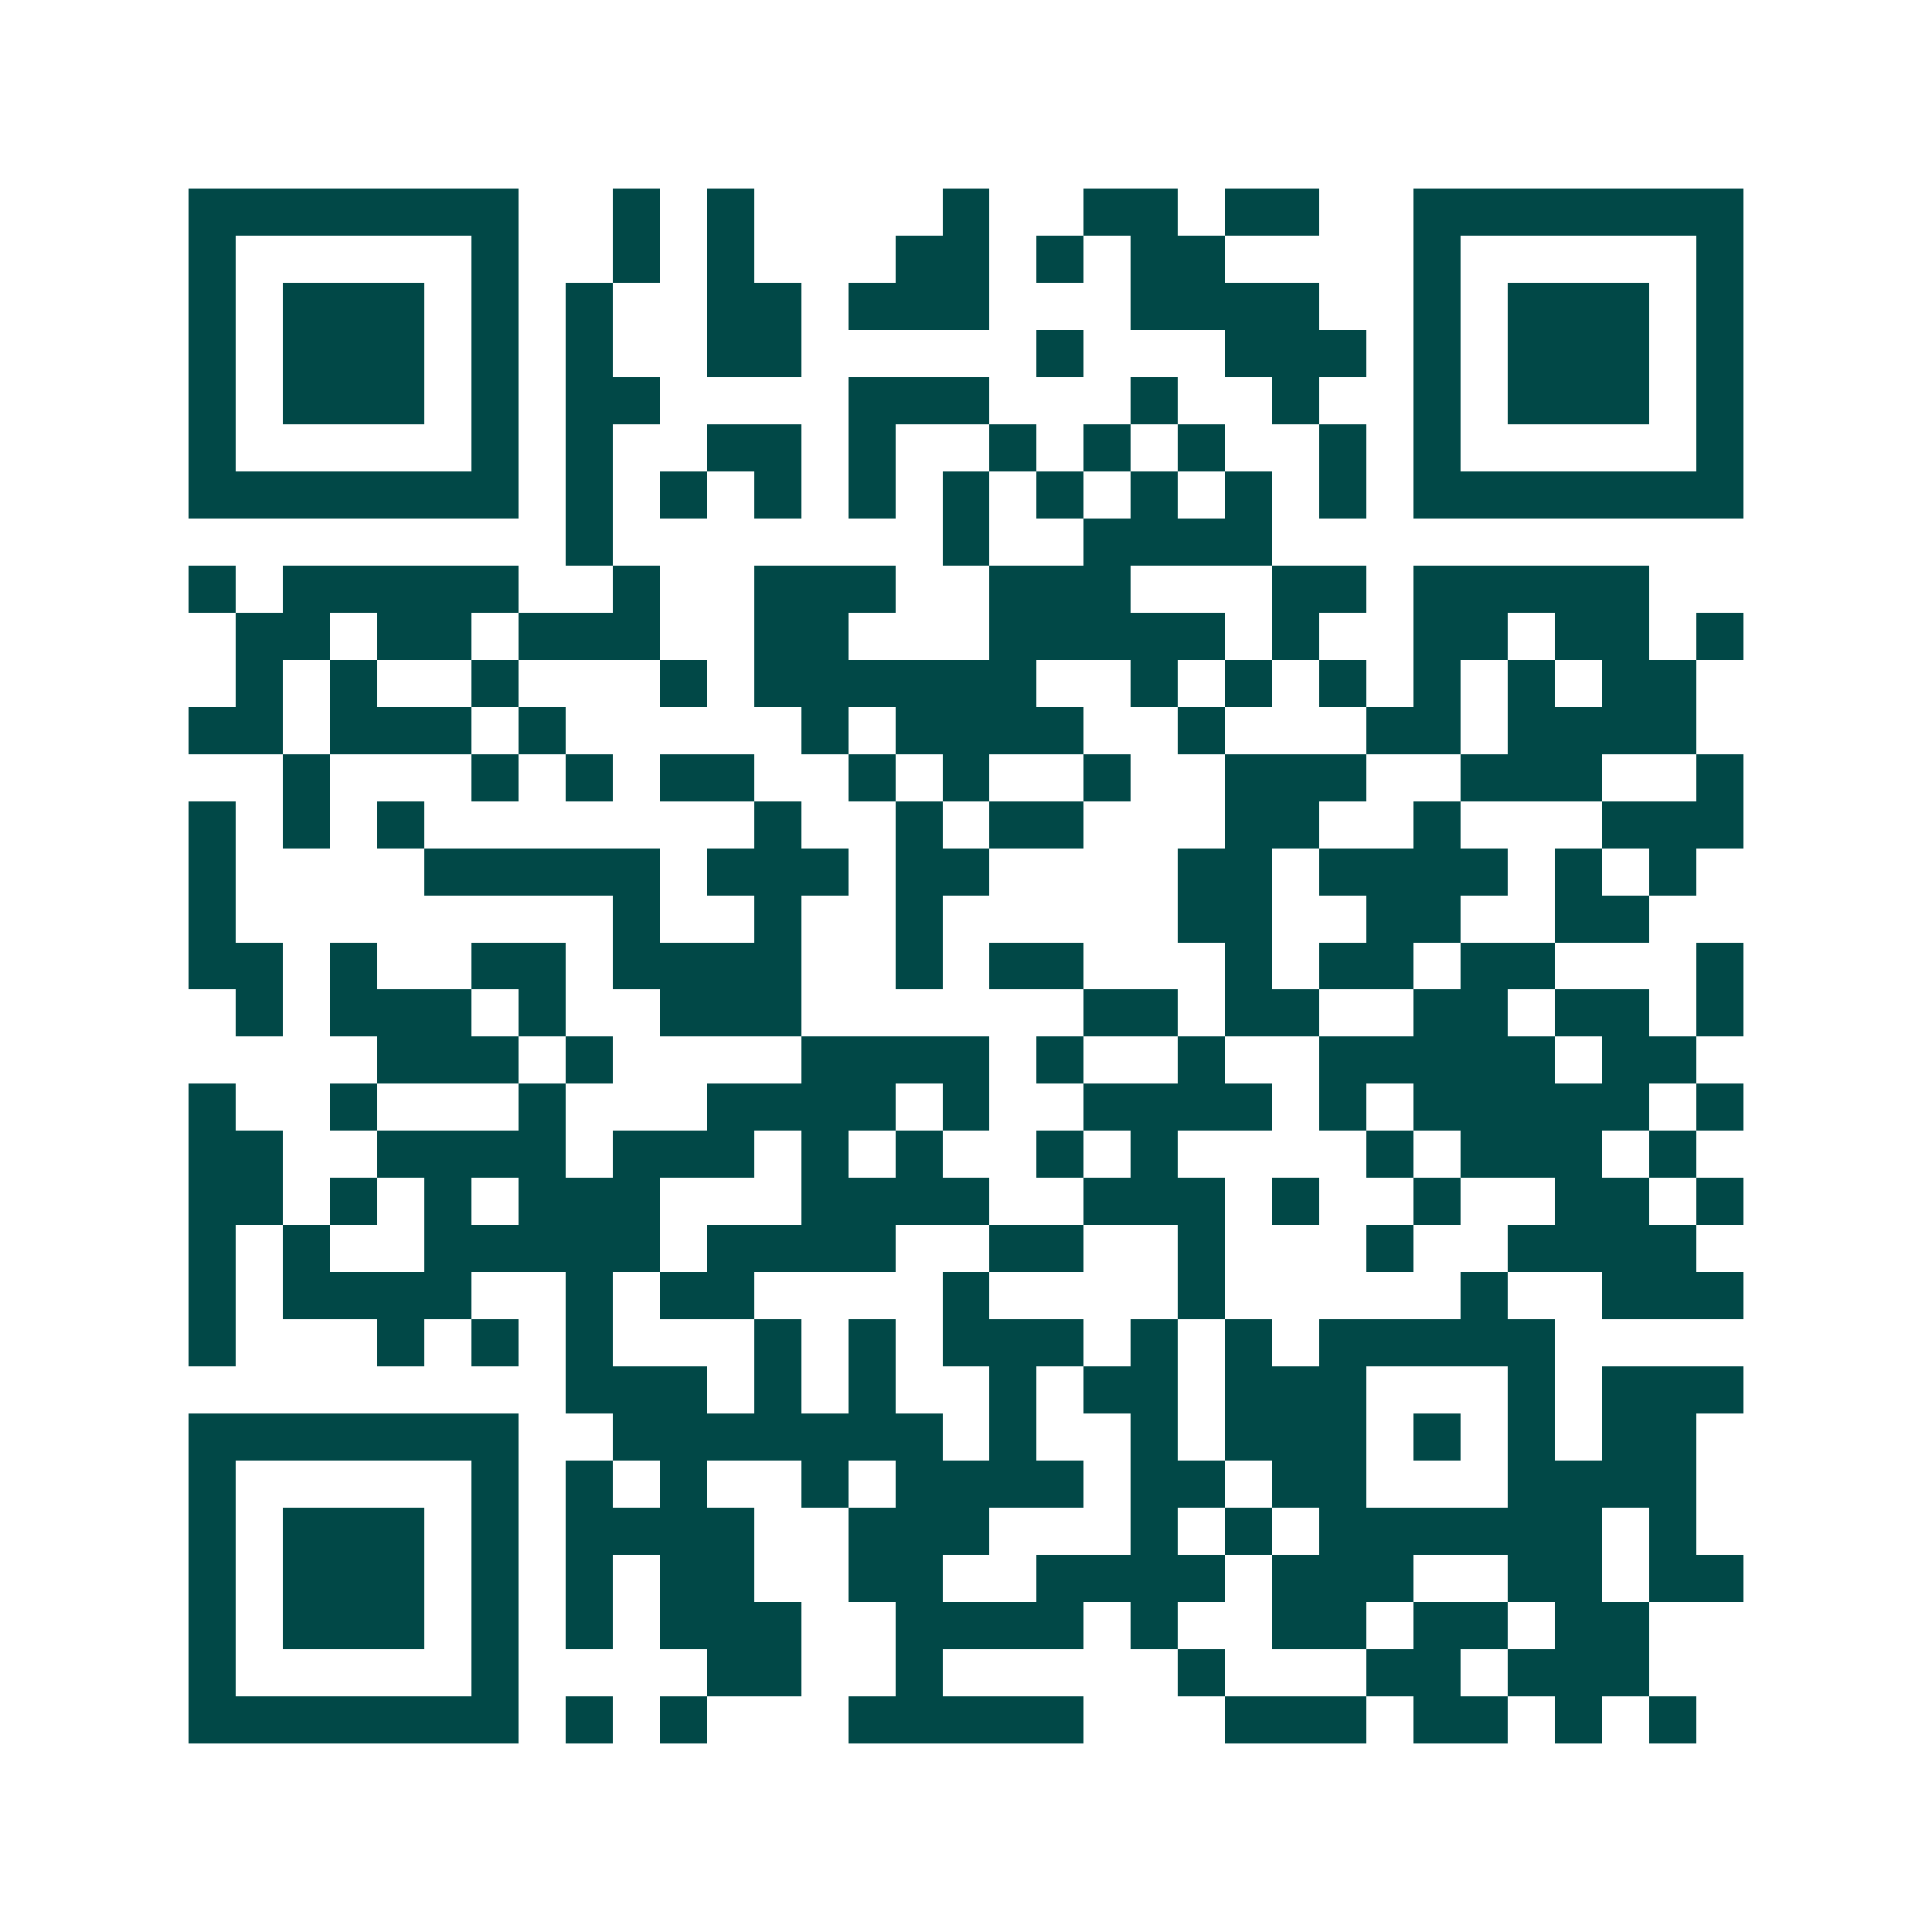 <svg xmlns="http://www.w3.org/2000/svg" width="200" height="200" viewBox="0 0 41 41" shape-rendering="crispEdges"><path fill="#ffffff" d="M0 0h41v41H0z"/><path stroke="#014847" d="M4 4.5h7m2 0h1m1 0h1m4 0h1m2 0h2m1 0h2m2 0h7M4 5.5h1m5 0h1m2 0h1m1 0h1m3 0h2m1 0h1m1 0h2m4 0h1m5 0h1M4 6.5h1m1 0h3m1 0h1m1 0h1m2 0h2m1 0h3m3 0h4m2 0h1m1 0h3m1 0h1M4 7.5h1m1 0h3m1 0h1m1 0h1m2 0h2m5 0h1m3 0h3m1 0h1m1 0h3m1 0h1M4 8.5h1m1 0h3m1 0h1m1 0h2m4 0h3m3 0h1m2 0h1m2 0h1m1 0h3m1 0h1M4 9.5h1m5 0h1m1 0h1m2 0h2m1 0h1m2 0h1m1 0h1m1 0h1m2 0h1m1 0h1m5 0h1M4 10.5h7m1 0h1m1 0h1m1 0h1m1 0h1m1 0h1m1 0h1m1 0h1m1 0h1m1 0h1m1 0h7M12 11.5h1m7 0h1m2 0h4M4 12.5h1m1 0h5m2 0h1m2 0h3m2 0h3m3 0h2m1 0h5M5 13.5h2m1 0h2m1 0h3m2 0h2m3 0h5m1 0h1m2 0h2m1 0h2m1 0h1M5 14.5h1m1 0h1m2 0h1m3 0h1m1 0h6m2 0h1m1 0h1m1 0h1m1 0h1m1 0h1m1 0h2M4 15.5h2m1 0h3m1 0h1m5 0h1m1 0h4m2 0h1m3 0h2m1 0h4M6 16.5h1m3 0h1m1 0h1m1 0h2m2 0h1m1 0h1m2 0h1m2 0h3m2 0h3m2 0h1M4 17.5h1m1 0h1m1 0h1m7 0h1m2 0h1m1 0h2m3 0h2m2 0h1m3 0h3M4 18.5h1m4 0h5m1 0h3m1 0h2m4 0h2m1 0h4m1 0h1m1 0h1M4 19.5h1m8 0h1m2 0h1m2 0h1m5 0h2m2 0h2m2 0h2M4 20.5h2m1 0h1m2 0h2m1 0h4m2 0h1m1 0h2m3 0h1m1 0h2m1 0h2m3 0h1M5 21.5h1m1 0h3m1 0h1m2 0h3m6 0h2m1 0h2m2 0h2m1 0h2m1 0h1M8 22.5h3m1 0h1m4 0h4m1 0h1m2 0h1m2 0h5m1 0h2M4 23.5h1m2 0h1m3 0h1m3 0h4m1 0h1m2 0h4m1 0h1m1 0h5m1 0h1M4 24.5h2m2 0h4m1 0h3m1 0h1m1 0h1m2 0h1m1 0h1m4 0h1m1 0h3m1 0h1M4 25.5h2m1 0h1m1 0h1m1 0h3m3 0h4m2 0h3m1 0h1m2 0h1m2 0h2m1 0h1M4 26.5h1m1 0h1m2 0h5m1 0h4m2 0h2m2 0h1m3 0h1m2 0h4M4 27.5h1m1 0h4m2 0h1m1 0h2m4 0h1m4 0h1m5 0h1m2 0h3M4 28.5h1m3 0h1m1 0h1m1 0h1m3 0h1m1 0h1m1 0h3m1 0h1m1 0h1m1 0h5M12 29.5h3m1 0h1m1 0h1m2 0h1m1 0h2m1 0h3m3 0h1m1 0h3M4 30.5h7m2 0h7m1 0h1m2 0h1m1 0h3m1 0h1m1 0h1m1 0h2M4 31.5h1m5 0h1m1 0h1m1 0h1m2 0h1m1 0h4m1 0h2m1 0h2m3 0h4M4 32.5h1m1 0h3m1 0h1m1 0h4m2 0h3m3 0h1m1 0h1m1 0h6m1 0h1M4 33.5h1m1 0h3m1 0h1m1 0h1m1 0h2m2 0h2m2 0h4m1 0h3m2 0h2m1 0h2M4 34.5h1m1 0h3m1 0h1m1 0h1m1 0h3m2 0h4m1 0h1m2 0h2m1 0h2m1 0h2M4 35.5h1m5 0h1m4 0h2m2 0h1m5 0h1m3 0h2m1 0h3M4 36.5h7m1 0h1m1 0h1m3 0h5m3 0h3m1 0h2m1 0h1m1 0h1"/></svg>
